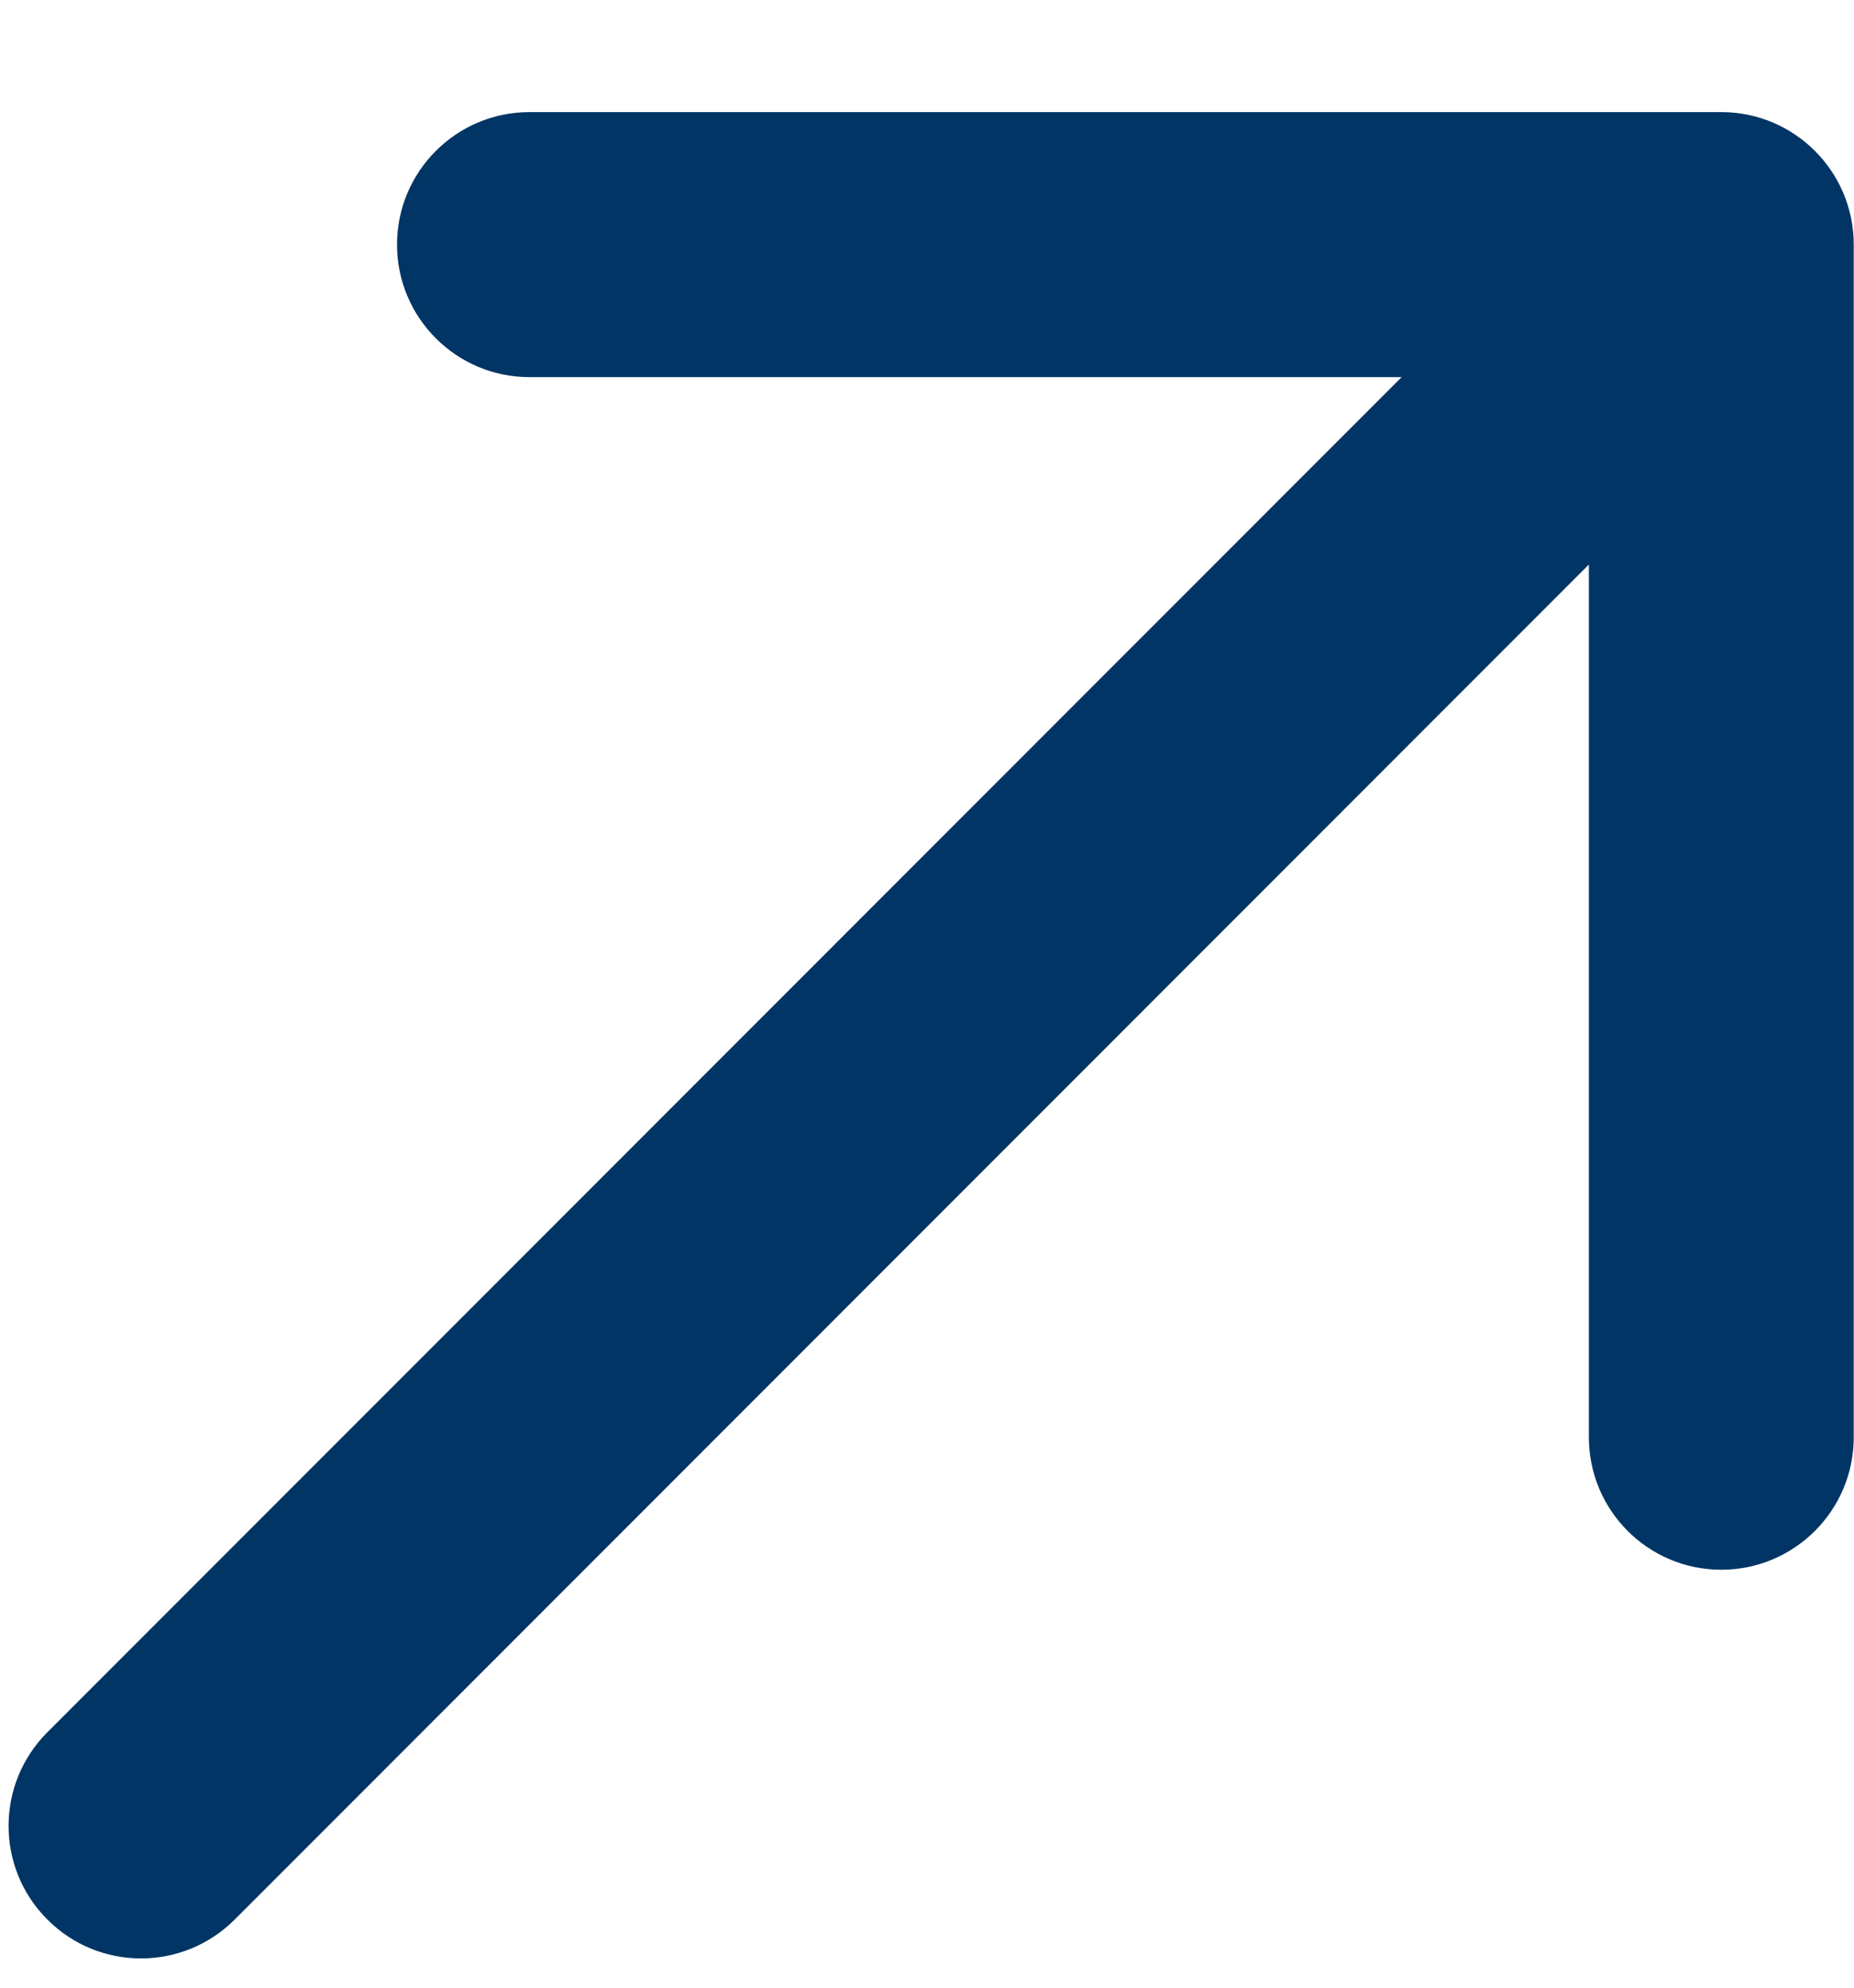<?xml version="1.0" encoding="UTF-8"?> <svg xmlns="http://www.w3.org/2000/svg" width="14" height="15" viewBox="0 0 14 15" fill="none"><path d="M0.358 13.072C-0.033 13.463 -0.033 14.096 0.358 14.486C0.748 14.877 1.381 14.877 1.772 14.486L0.358 13.072ZM13.998 1.846C13.998 1.294 13.55 0.846 12.998 0.846L3.998 0.846C3.446 0.846 2.998 1.294 2.998 1.846C2.998 2.398 3.446 2.846 3.998 2.846H11.998V10.846C11.998 11.398 12.445 11.846 12.998 11.846C13.55 11.846 13.998 11.398 13.998 10.846L13.998 1.846ZM1.772 14.486L13.705 2.553L12.291 1.139L0.358 13.072L1.772 14.486Z" fill="#003565"></path></svg> 